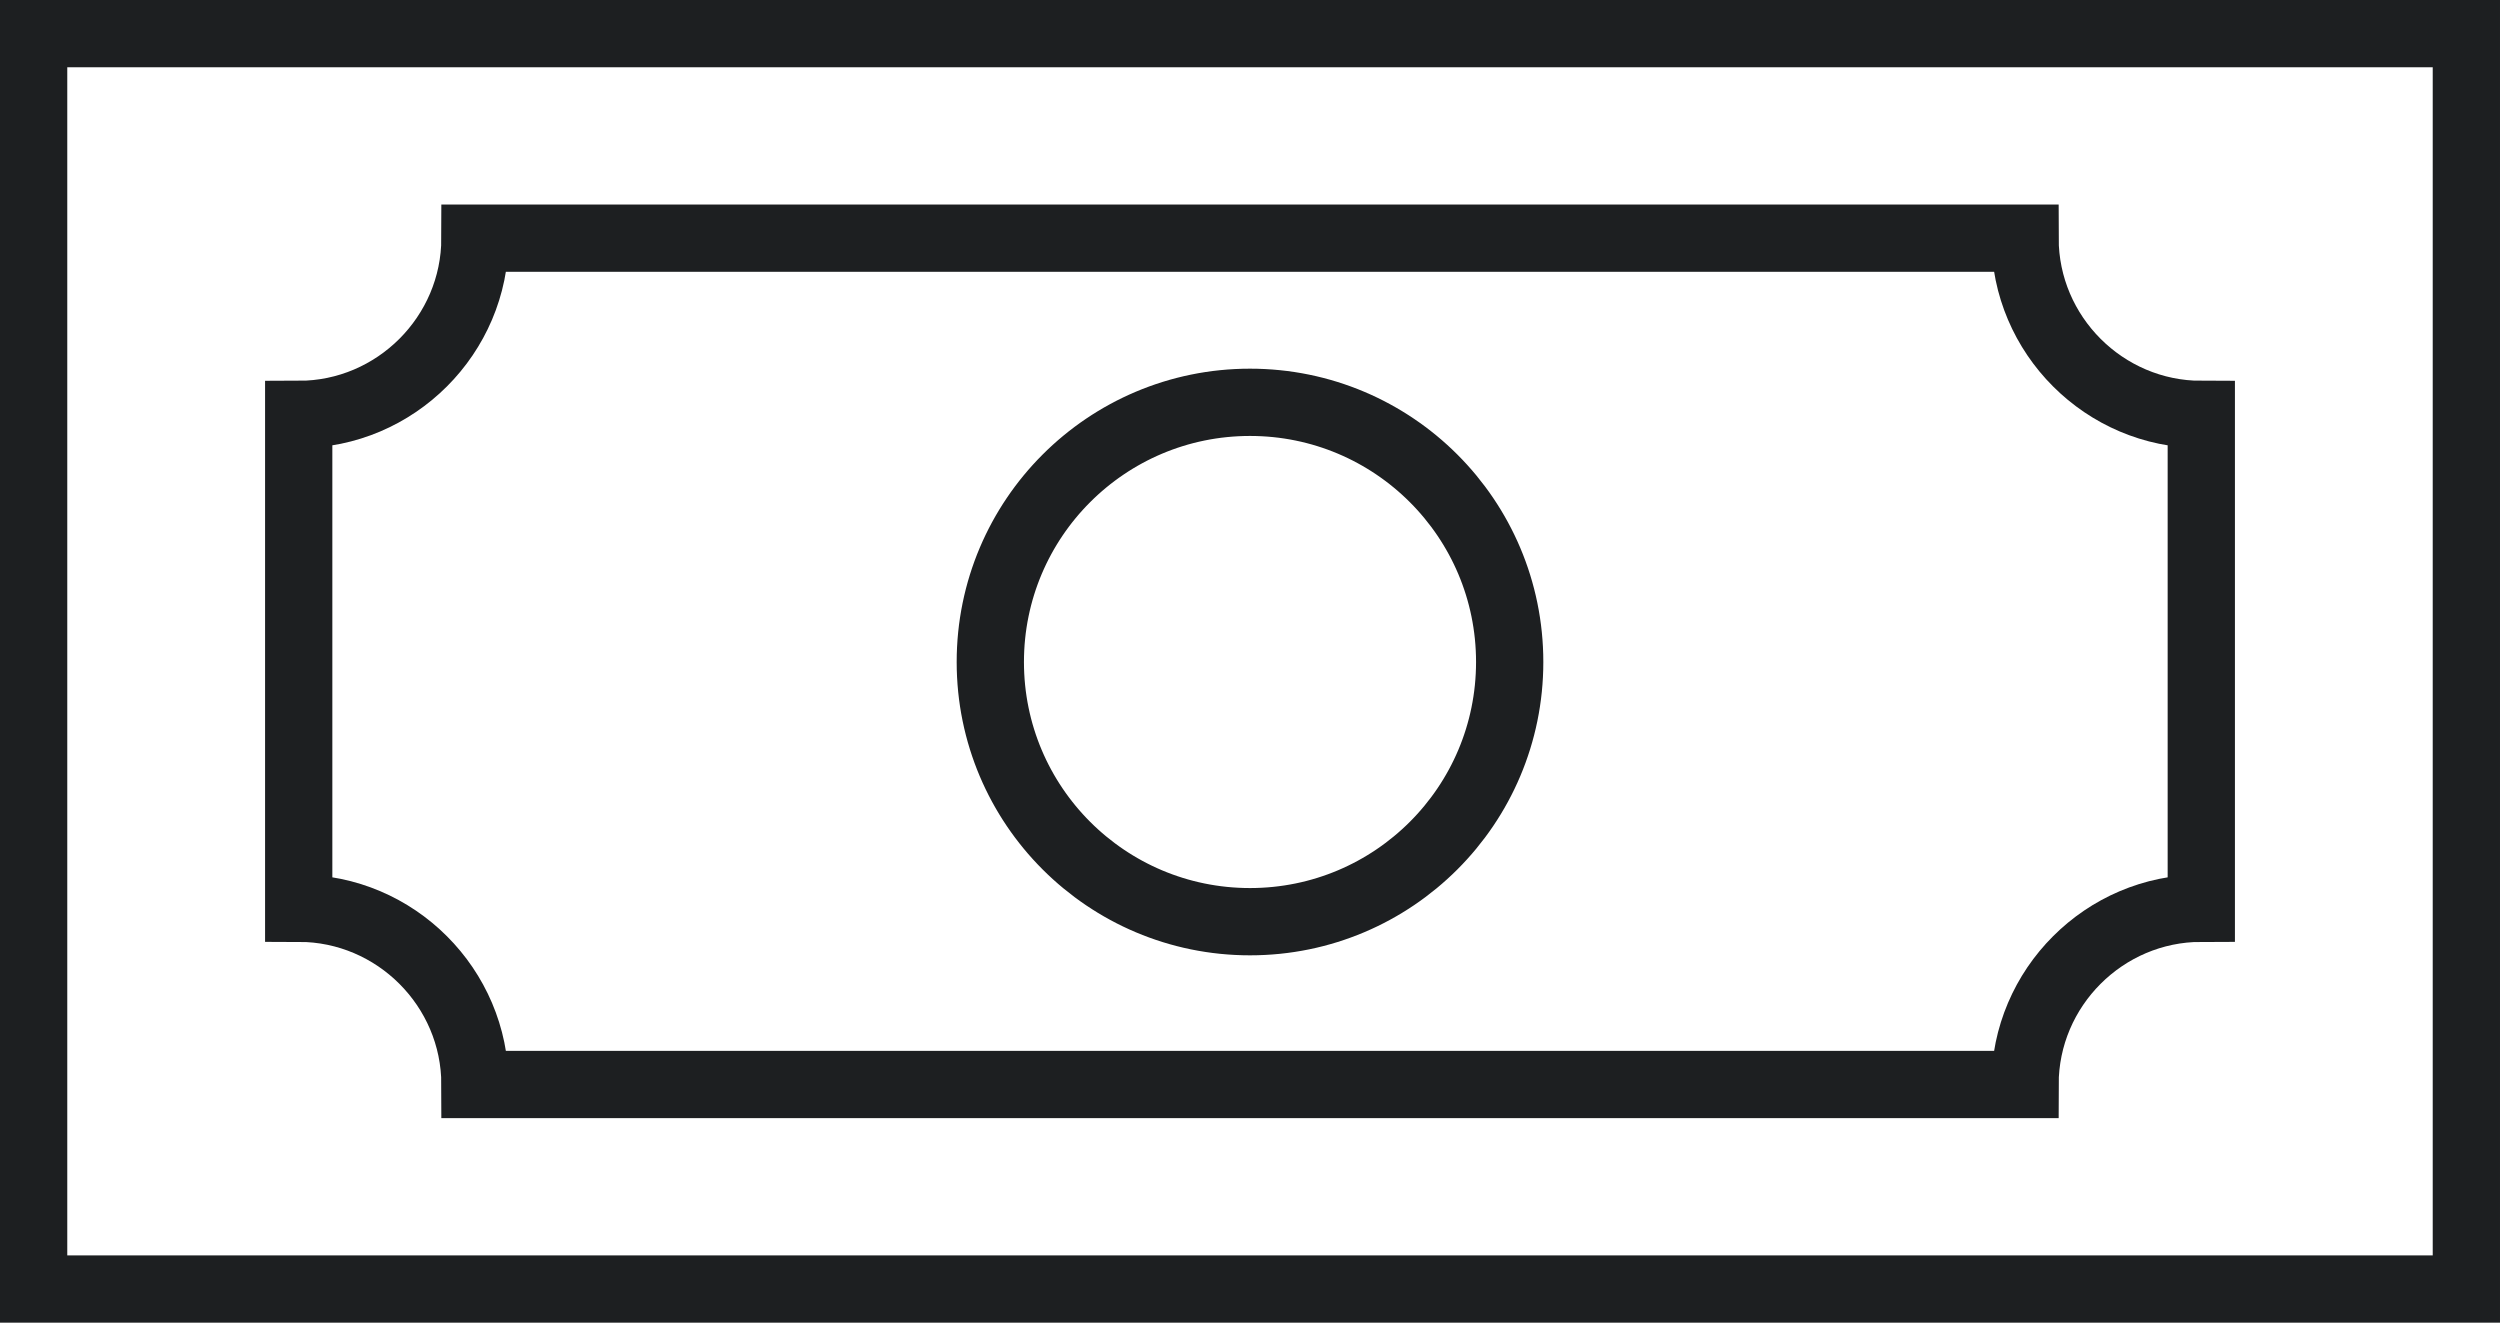 <?xml version="1.0" encoding="utf-8"?>
<!-- Generator: Adobe Illustrator 19.2.1, SVG Export Plug-In . SVG Version: 6.00 Build 0)  -->
<svg version="1.1" id="Layer_4" xmlns="http://www.w3.org/2000/svg" xmlns:xlink="http://www.w3.org/1999/xlink" x="0px" y="0px"
	 viewBox="0 0 185.8 98.3" style="enable-background:new 0 0 185.8 98.3;" xml:space="preserve">
<style type="text/css">
	.st0{fill:none;stroke:#1D1F21;stroke-width:5;stroke-miterlimit:10;}
</style>
<rect x="2.5" y="2.5" class="st0" width="180.8" height="93.3"/>
<path class="st0" d="M35.3,80.6c0-7.2-5.9-13.1-13.1-13.1V30.8c7.2,0,13.1-5.9,13.1-13.1h115.2c0,7.2,5.9,13.1,13.1,13.1v36.7
	c-7.2,0-13.1,5.9-13.1,13.1H35.3z"/>
<circle class="st0" cx="92.9" cy="49.2" r="19.3"/>
</svg>
